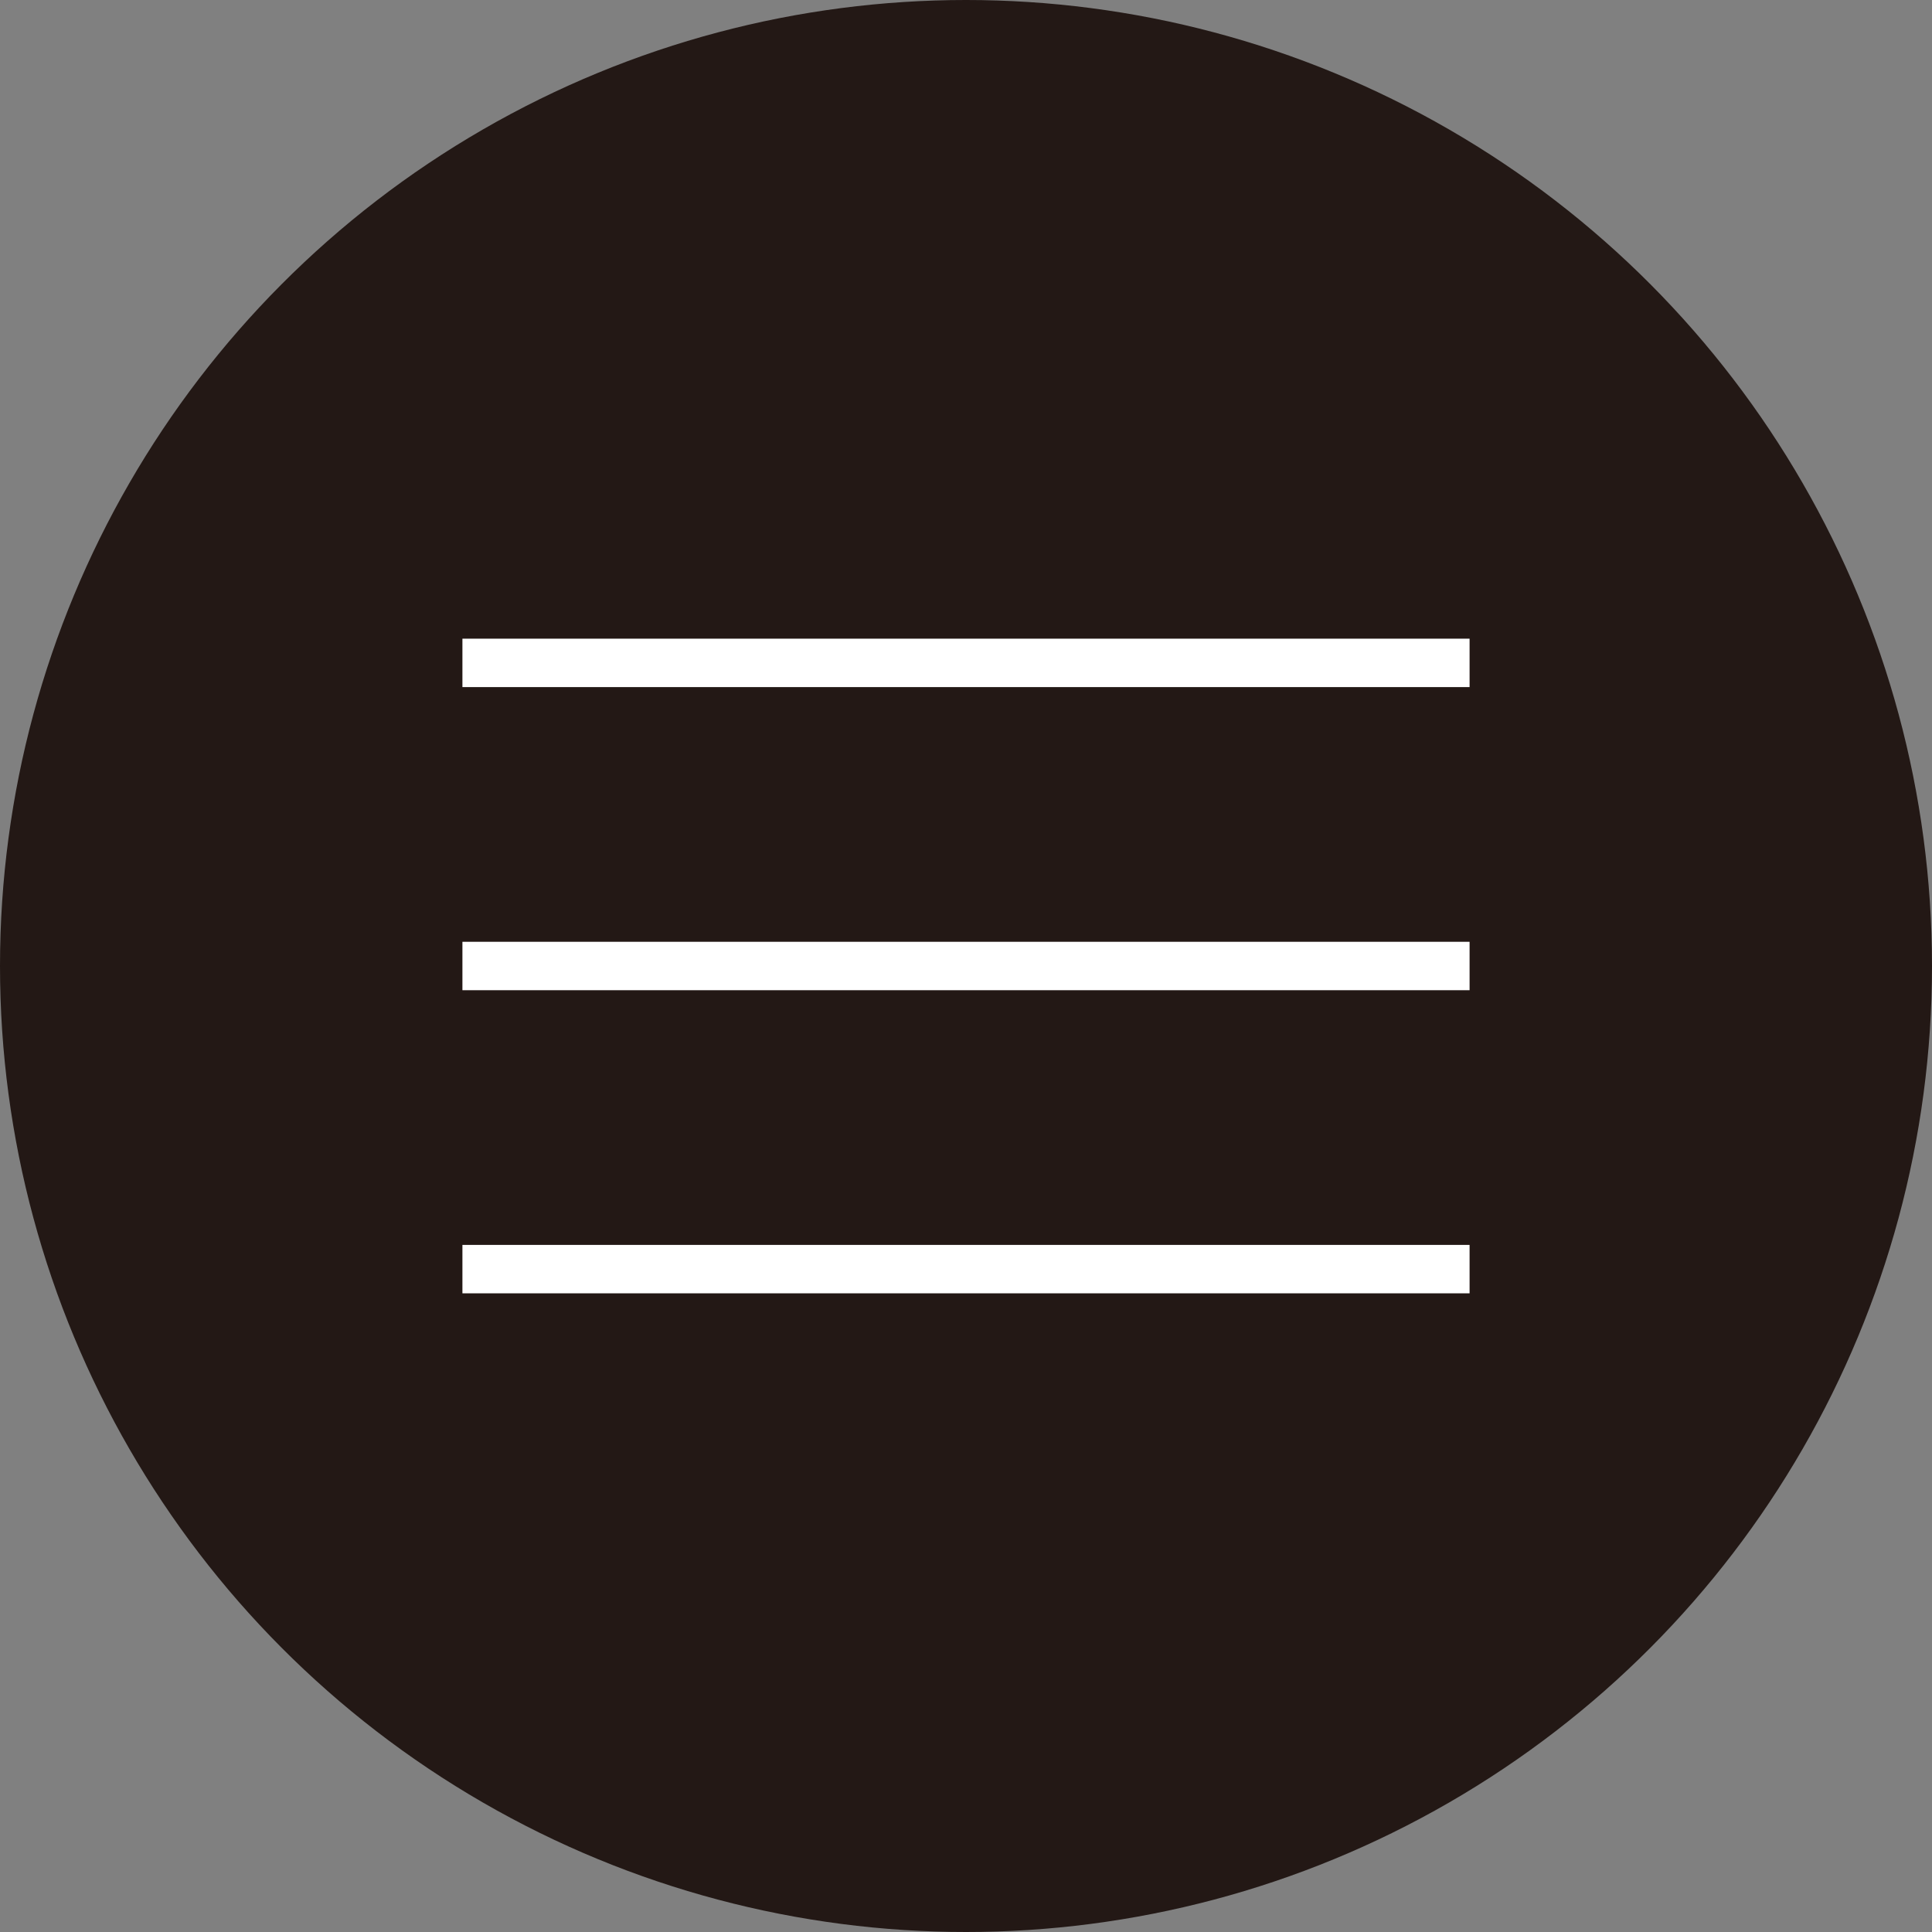 <?xml version="1.0" encoding="UTF-8"?>
<svg id="_レイヤー_2" data-name="レイヤー 2" xmlns="http://www.w3.org/2000/svg" viewBox="0 0 39.9 39.9">
  <rect x="0" y="0" width="39.9" height="39.9" fill="#808080" stroke="none"/>
  <defs>
    <style>
      .cls-1 {
        fill: #231815;
      }

      .cls-2 {
        fill: none;
        stroke: #fff;
        stroke-miterlimit: 10;
      }
    </style>
  </defs>
  <g id="_レイヤー_1-2" data-name="レイヤー 1">
    <g>
      <circle class="cls-1" cx="19.95" cy="19.95" r="19.95"/>
      <g>
        <line class="cls-2" x1="9.55" y1="13.69" x2="30.35" y2="13.69"/>
        <line class="cls-2" x1="9.55" y1="19.95" x2="30.35" y2="19.95"/>
        <line class="cls-2" x1="9.55" y1="26.21" x2="30.35" y2="26.21"/>
      </g>
    </g>
  </g>
</svg>